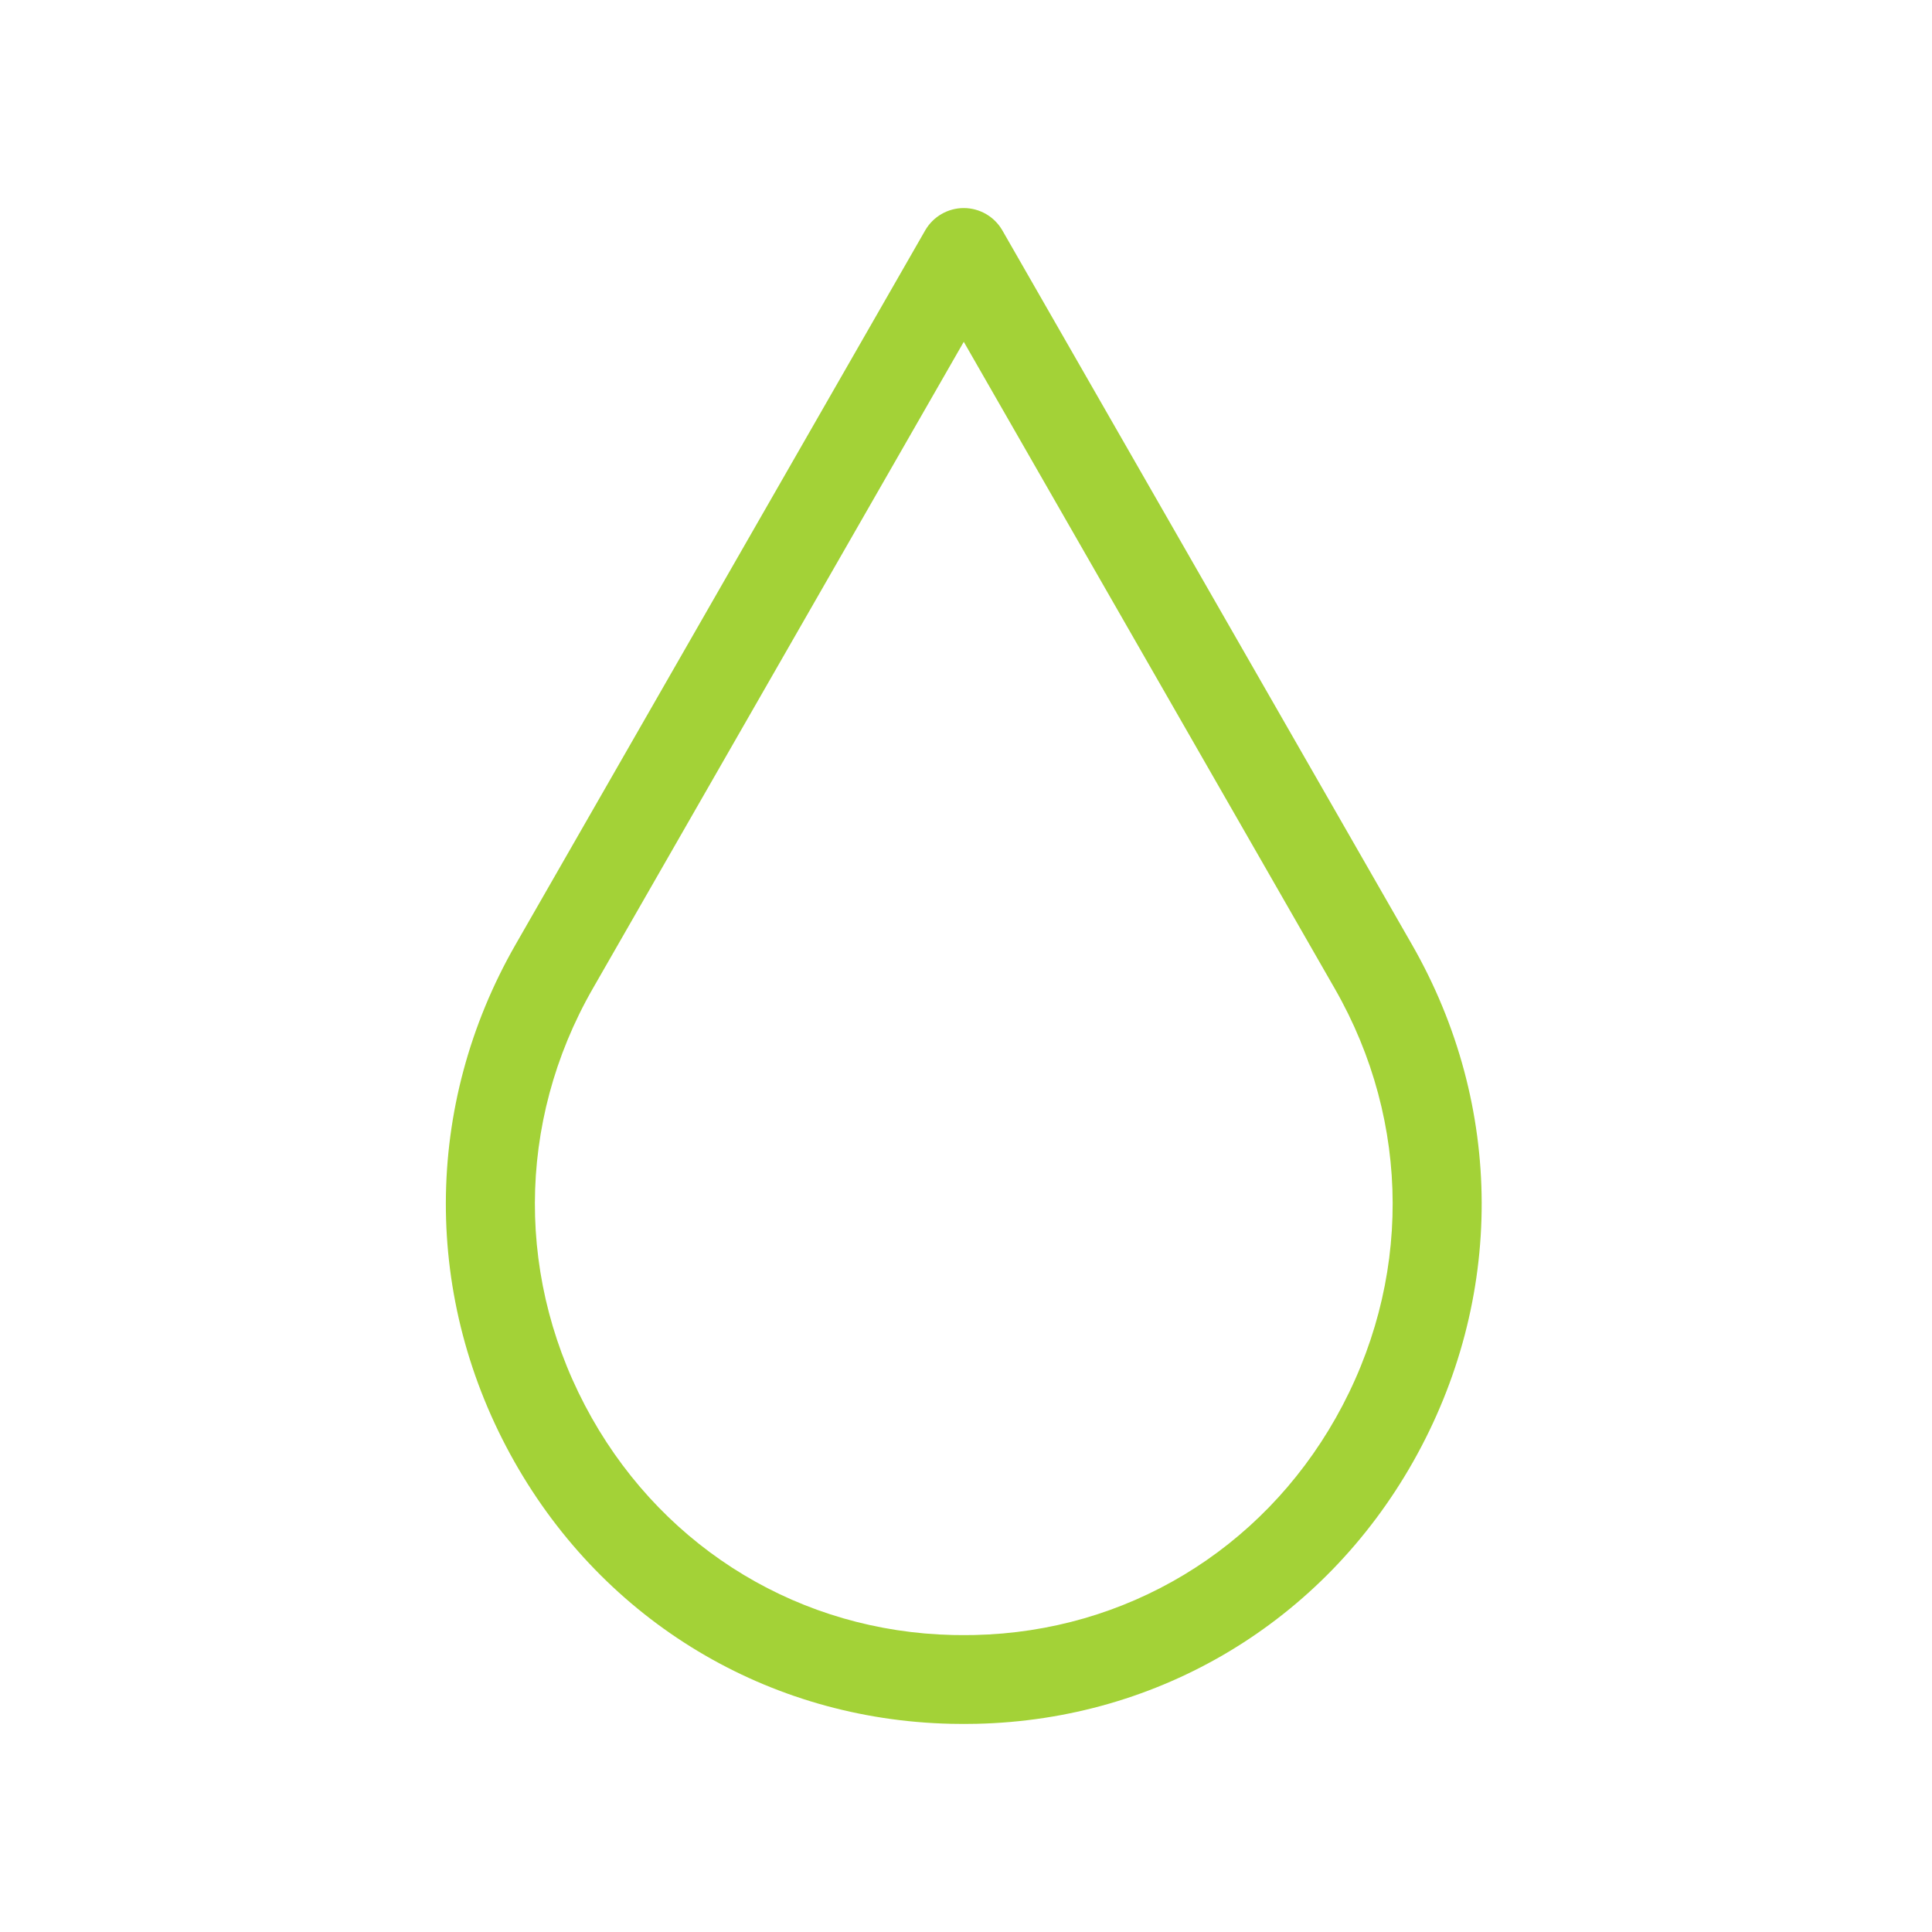 <?xml version="1.0" encoding="UTF-8"?>
<svg width="65px" height="65px" viewBox="0 0 65 65" version="1.1" xmlns="http://www.w3.org/2000/svg" xmlns:xlink="http://www.w3.org/1999/xlink">
    <title>water-drop</title>
    <defs>
        <path d="M0,0 L34.85,0 L34.85,51 L0,51 L0,0 Z" id="path-1"></path>
    </defs>
    <g id="water-drop" stroke="none" fill="none" fill-rule="evenodd" stroke-width="1">
        <g id="icon/gw/instant-water-leak--copy" transform="translate(15, 7)" xlink:href="#path-1" fill="#A3D237">
            <g id="g12134" transform="translate(17.425, 25.5) scale(-1, 1) rotate(-180) translate(-17.425, -25.5)" fill-rule="nonzero">
                <g id="g12142">
                    <path d="M17.057,2.992 C11.971,3.107 7.43,5.837 4.91,10.295 C2.346,14.832 2.358,20.232 4.943,24.739 L17.425,46.5 L29.907,24.739 C32.492,20.232 32.504,14.832 29.94,10.295 C27.42,5.837 22.879,3.107 17.794,2.992 C17.549,2.987 17.3,2.987 17.057,2.992 M32.502,26.224 L18.723,50.249 C18.456,50.713 17.961,51 17.425,51 C16.889,51 16.394,50.713 16.127,50.249 L2.347,26.224 C-0.767,20.794 -0.783,14.29 2.305,8.825 C5.349,3.441 10.838,0.143 16.99,0.005 C17.135,0.002 17.28,0 17.425,0 C17.57,0 17.715,0.002 17.861,0.005 C24.012,0.143 29.501,3.441 32.545,8.825 C35.633,14.29 35.617,20.794 32.502,26.224" id="path12144"></path>
                </g>
            </g>
        </g>
    </g>
</svg>